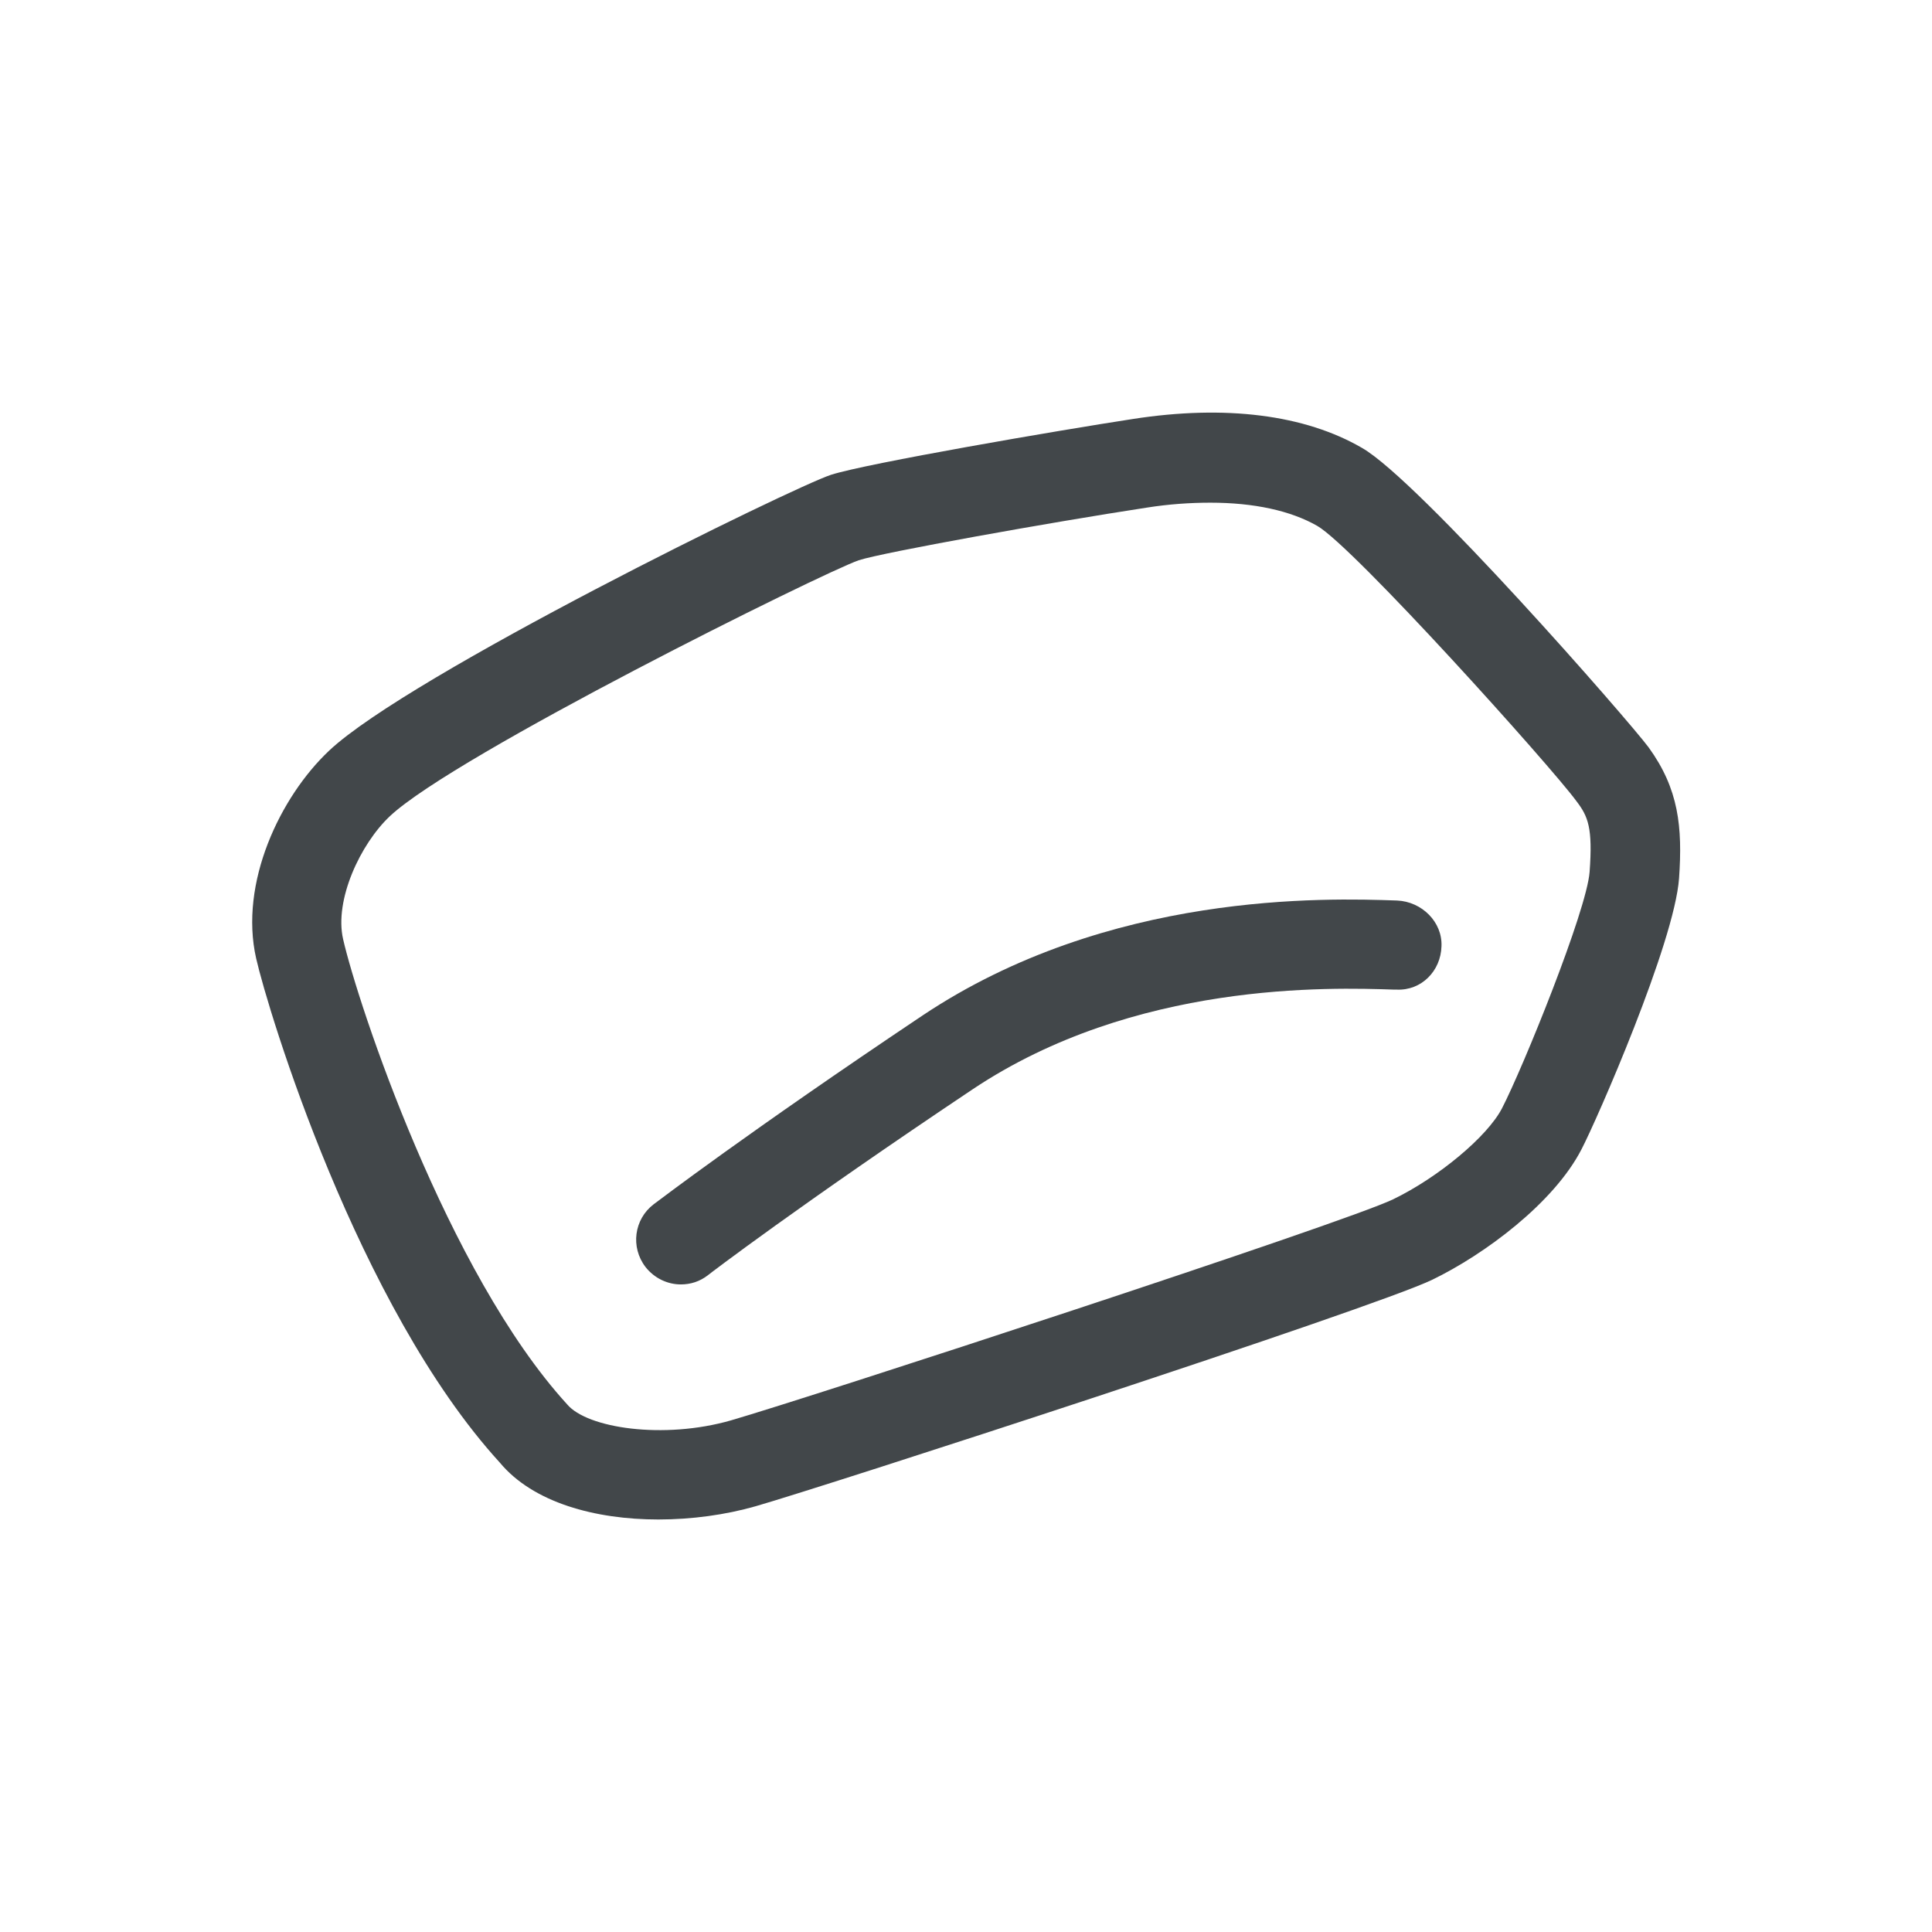 <?xml version="1.0" encoding="utf-8"?>
<!-- Generator: Adobe Illustrator 24.0.1, SVG Export Plug-In . SVG Version: 6.00 Build 0)  -->
<svg width="54px" height="54px" version="1.1" id="Layer_1" xmlns="http://www.w3.org/2000/svg" xmlns:xlink="http://www.w3.org/1999/xlink" x="0px" y="0px"
	 viewBox="0 0 54 54" style="enable-background:new 0 0 54 54;" xml:space="preserve">
<style type="text/css">
	.st0{fill:#42474A;}
</style>
<g>
	<path class="st0" d="M46.08,20.89c-0.53-0.72-6.42-7.46-8.01-8.37c-1.6-0.93-3.82-1.21-6.4-0.81c-2.09,0.32-7.44,1.24-8.44,1.56
		c-1.05,0.34-11.79,5.6-14.03,7.71c-1.37,1.29-2.52,3.7-2.04,5.81c0.33,1.45,2.83,9.73,6.81,14.09c0.93,1.12,2.67,1.59,4.43,1.59
		c0.94,0,1.88-0.13,2.72-0.37c1.89-0.54,17.26-5.53,18.91-6.33c1.47-0.71,3.4-2.15,4.17-3.64c0.43-0.82,2.6-5.78,2.73-7.58
		C47.03,23.11,46.92,22.05,46.08,20.89z M44.43,24.37c-0.08,1.08-1.86,5.47-2.45,6.61c-0.41,0.79-1.78,1.93-3.04,2.54
		c-1.36,0.66-16.33,5.55-18.51,6.18c-1.88,0.54-4.02,0.22-4.58-0.45c-3.36-3.68-5.85-11.2-6.26-13c-0.25-1.09,0.48-2.66,1.31-3.44
		c1.82-1.71,12.07-6.79,13.1-7.15c0.67-0.22,5.36-1.06,8.04-1.47c0.63-0.1,1.23-0.14,1.79-0.14c1.21,0,2.24,0.22,2.99,0.65
		c1.02,0.59,6.54,6.73,7.24,7.69C44.39,22.82,44.52,23.14,44.43,24.37z"/>
	<path class="st0" d="M39.05,25.17c-1.99-0.07-8.06-0.26-13.26,3.21c-4.9,3.28-7.41,5.2-7.52,5.28c-0.55,0.42-0.65,1.2-0.23,1.75
		c0.25,0.32,0.62,0.49,0.99,0.49c0.27,0,0.53-0.08,0.76-0.26c0.02-0.02,2.56-1.96,7.39-5.19c4.53-3.03,10-2.85,11.79-2.79h0.07
		c0.69,0.03,1.23-0.52,1.25-1.21C40.32,25.77,39.74,25.2,39.05,25.17z"/>
</g>
</svg>
